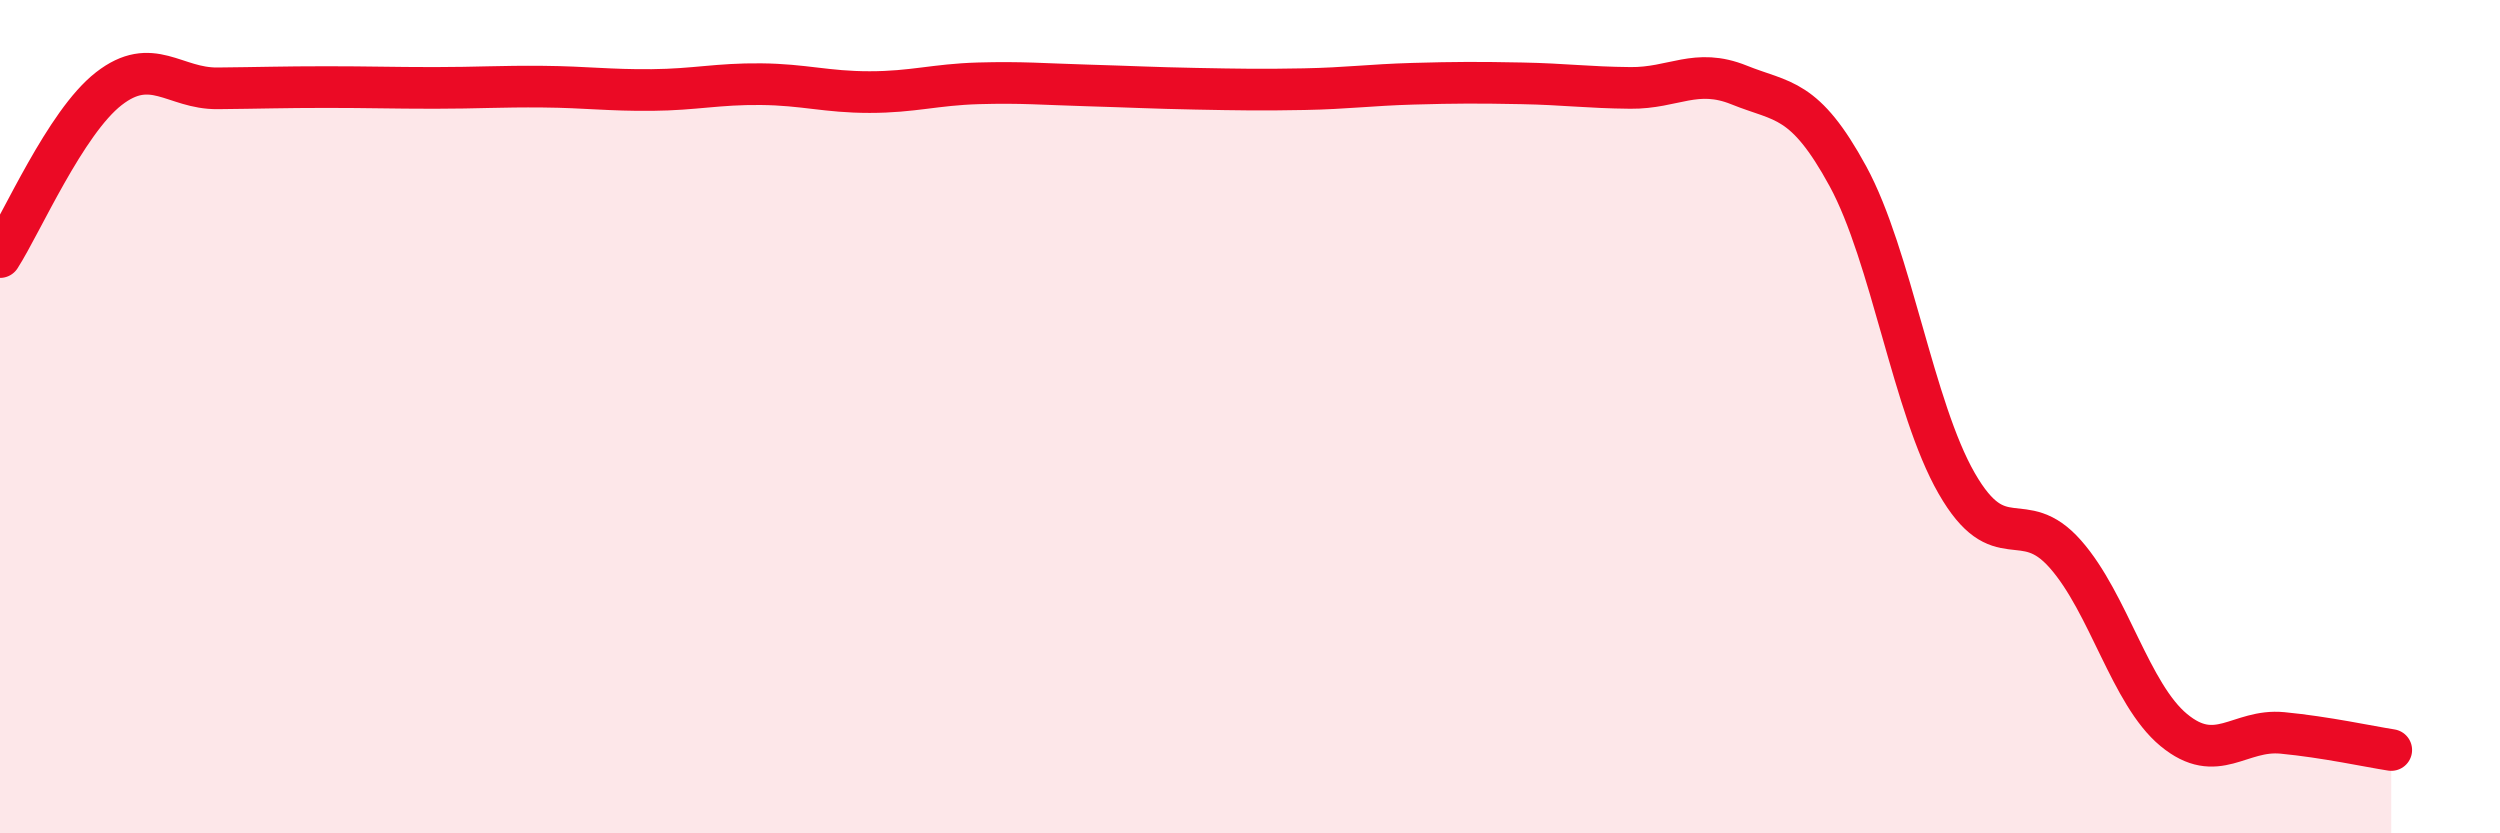 
    <svg width="60" height="20" viewBox="0 0 60 20" xmlns="http://www.w3.org/2000/svg">
      <path
        d="M 0,6.17 C 0.52,5.36 1.57,2.94 2.61,2.13 C 3.65,1.32 4.18,2.13 5.22,2.12 C 6.26,2.11 6.79,2.09 7.83,2.09 C 8.87,2.09 9.39,2.11 10.43,2.11 C 11.47,2.11 12,2.07 13.04,2.08 C 14.08,2.09 14.61,2.17 15.65,2.16 C 16.69,2.15 17.22,2.01 18.26,2.02 C 19.3,2.03 19.83,2.21 20.87,2.21 C 21.91,2.21 22.44,2.03 23.48,2 C 24.52,1.97 25.05,2.02 26.09,2.05 C 27.13,2.08 27.66,2.11 28.7,2.13 C 29.74,2.15 30.26,2.16 31.3,2.14 C 32.34,2.12 32.87,2.04 33.91,2.01 C 34.95,1.98 35.48,1.98 36.52,2 C 37.56,2.02 38.09,2.1 39.13,2.11 C 40.17,2.12 40.7,1.62 41.74,2.04 C 42.78,2.46 43.31,2.32 44.35,4.23 C 45.39,6.14 45.92,9.79 46.96,11.6 C 48,13.41 48.53,12.12 49.57,13.3 C 50.61,14.48 51.13,16.66 52.17,17.52 C 53.21,18.38 53.74,17.49 54.78,17.59 C 55.82,17.69 56.87,17.92 57.39,18L57.39 20L0 20Z"
        fill="#EB0A25"
        opacity="0.1"
        stroke-linecap="round"
        stroke-linejoin="round"
      />
      <path
        d="M 0,6.17 C 0.52,5.36 1.57,2.94 2.61,2.13 C 3.65,1.32 4.18,2.13 5.22,2.12 C 6.26,2.11 6.79,2.09 7.83,2.09 C 8.87,2.09 9.39,2.11 10.43,2.11 C 11.47,2.11 12,2.07 13.04,2.08 C 14.08,2.09 14.61,2.17 15.65,2.16 C 16.69,2.15 17.22,2.01 18.26,2.02 C 19.3,2.03 19.83,2.21 20.87,2.21 C 21.91,2.21 22.44,2.03 23.48,2 C 24.52,1.97 25.05,2.02 26.09,2.05 C 27.13,2.08 27.66,2.11 28.7,2.13 C 29.74,2.15 30.26,2.16 31.3,2.14 C 32.34,2.12 32.87,2.04 33.91,2.01 C 34.95,1.98 35.48,1.98 36.52,2 C 37.56,2.02 38.09,2.1 39.13,2.11 C 40.17,2.12 40.7,1.62 41.74,2.04 C 42.78,2.46 43.31,2.32 44.35,4.23 C 45.39,6.14 45.92,9.79 46.96,11.6 C 48,13.41 48.53,12.12 49.57,13.3 C 50.61,14.48 51.13,16.66 52.17,17.52 C 53.21,18.38 53.74,17.49 54.78,17.59 C 55.82,17.69 56.87,17.92 57.39,18"
        stroke="#EB0A25"
        stroke-width="1"
        fill="none"
        stroke-linecap="round"
        stroke-linejoin="round"
      />
    </svg>
  